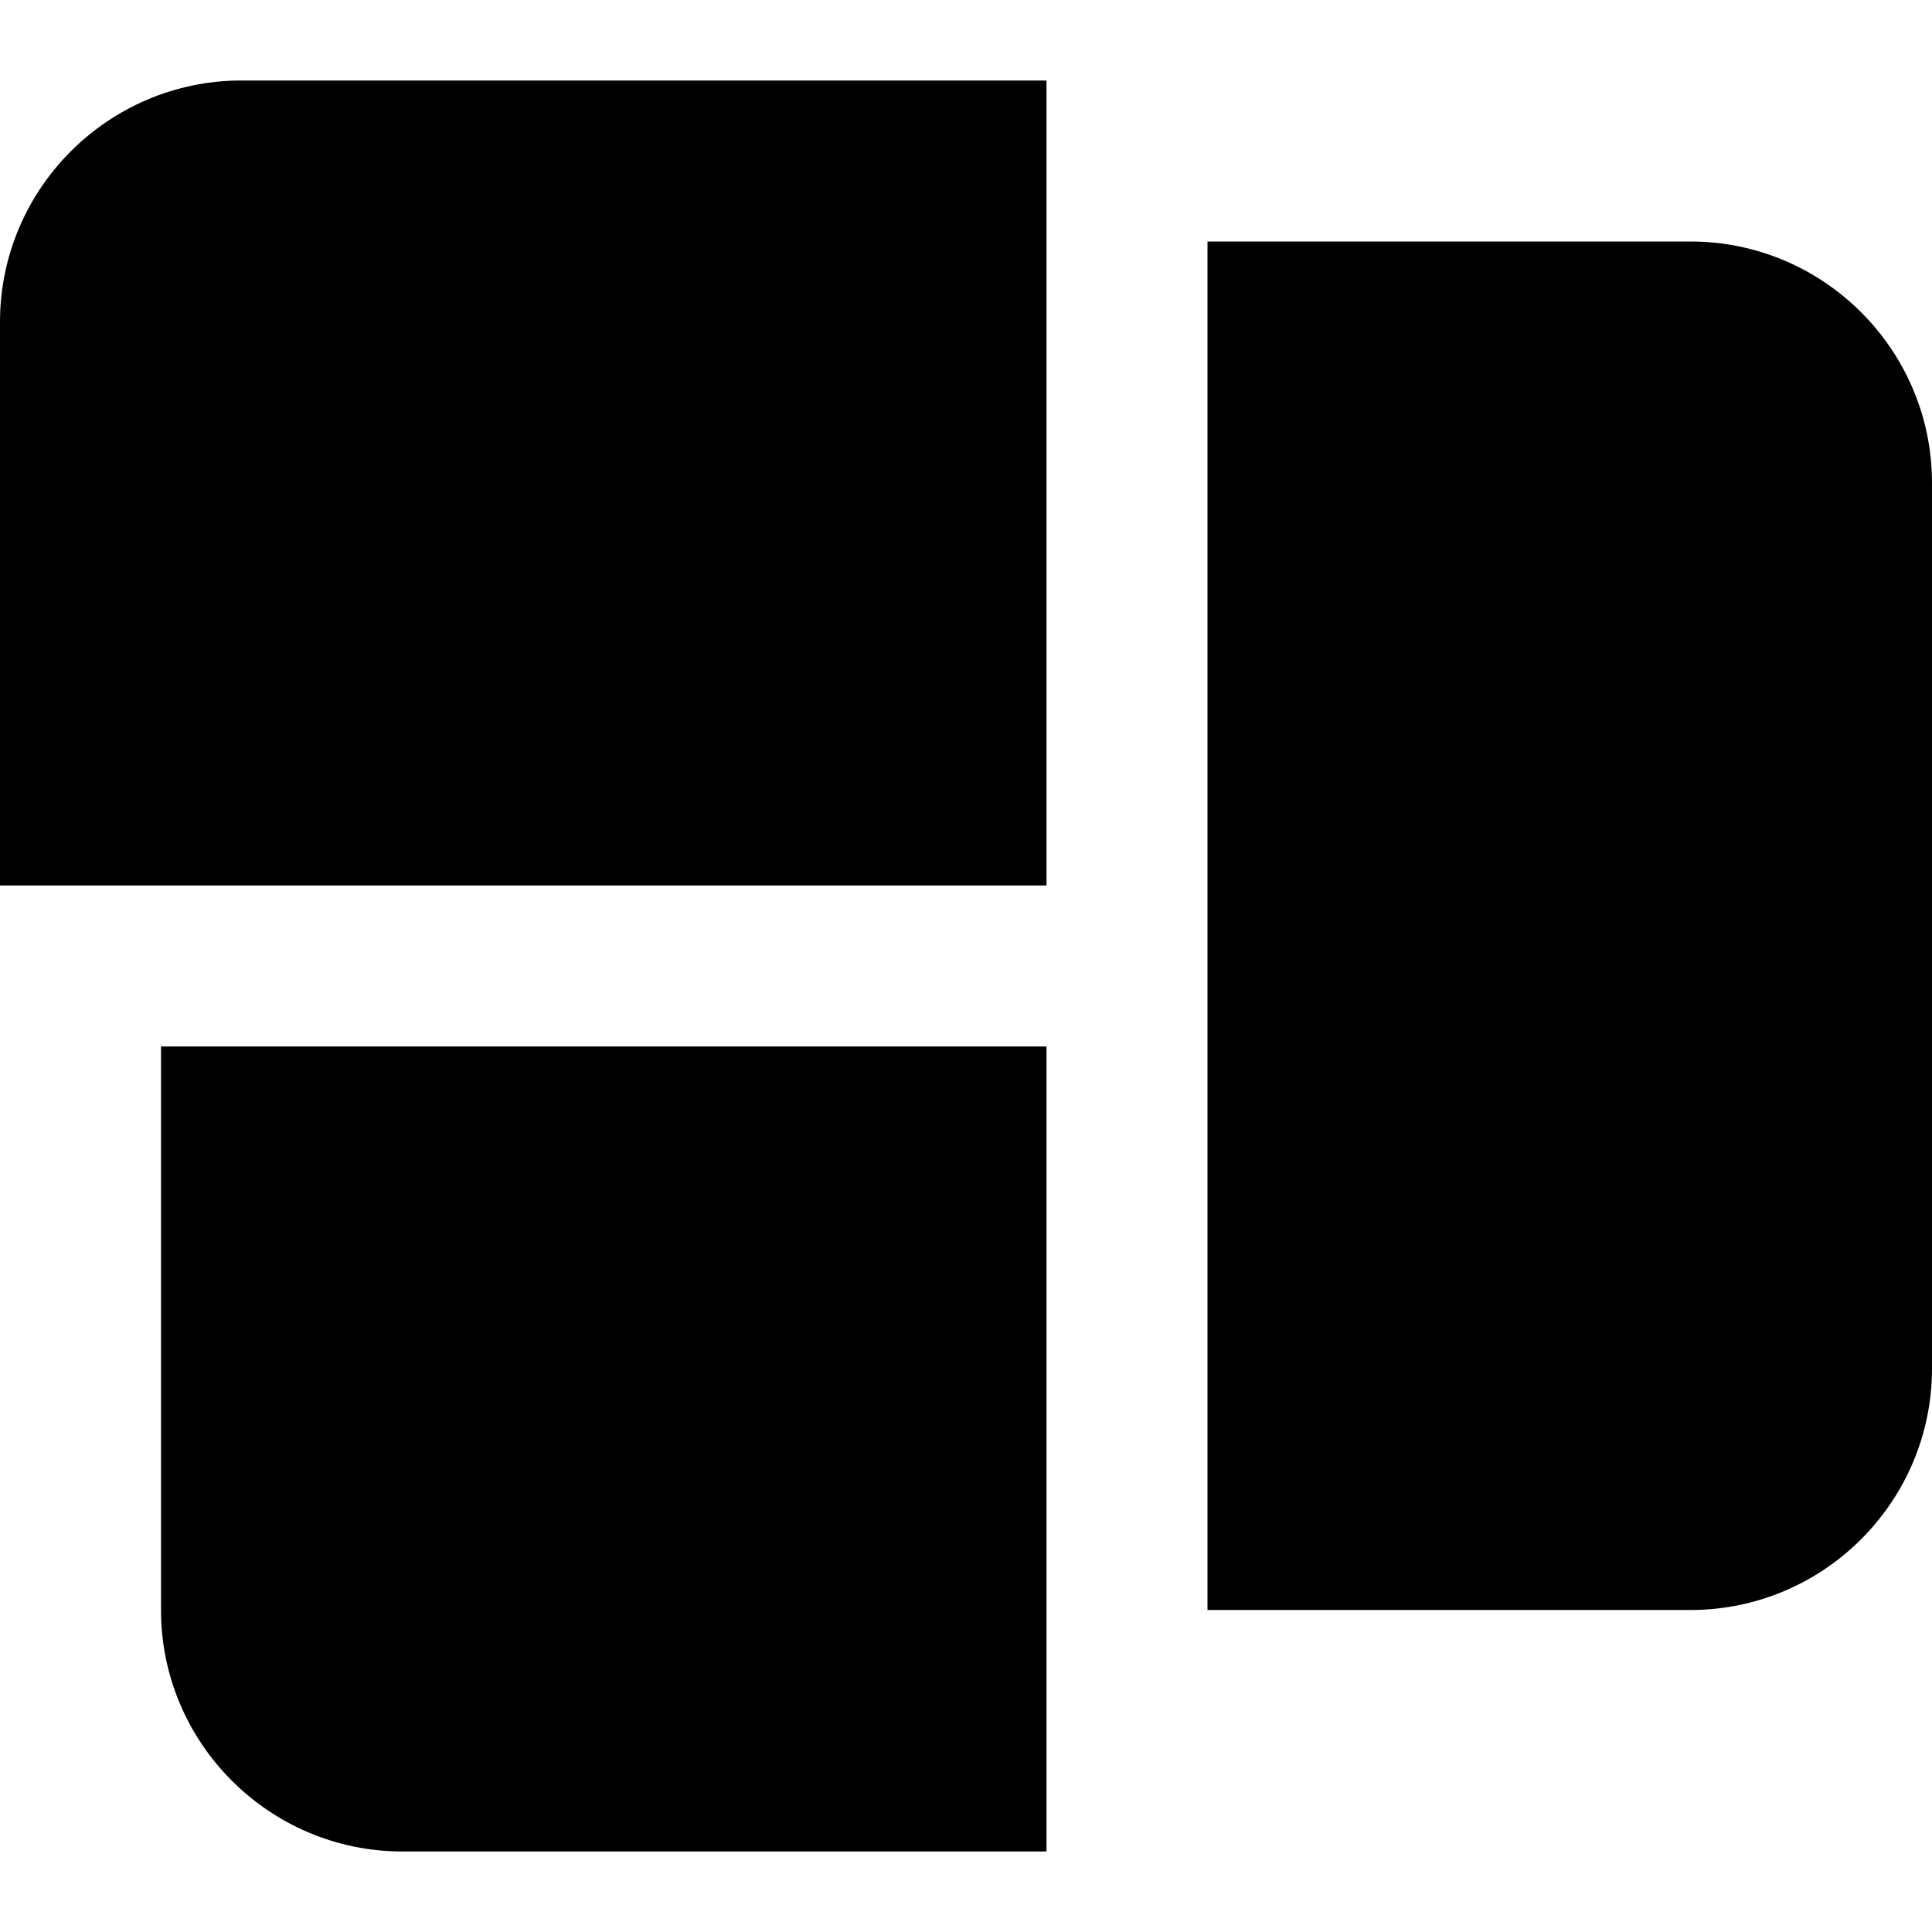 <?xml version="1.0" encoding="UTF-8"?>
<svg xmlns="http://www.w3.org/2000/svg" id="Layer_1" data-name="Layer 1" viewBox="0 0 24 24">
  <path d="m13,11H0v-7C0,2.346,1.346,1,3,1h10v10Zm8,9h-6V3h6c1.654,0,3,1.346,3,3v11c0,1.654-1.346,3-3,3Zm-8,3H5c-1.654,0-3-1.346-3-3v-7h11v10Z"/>
</svg>
